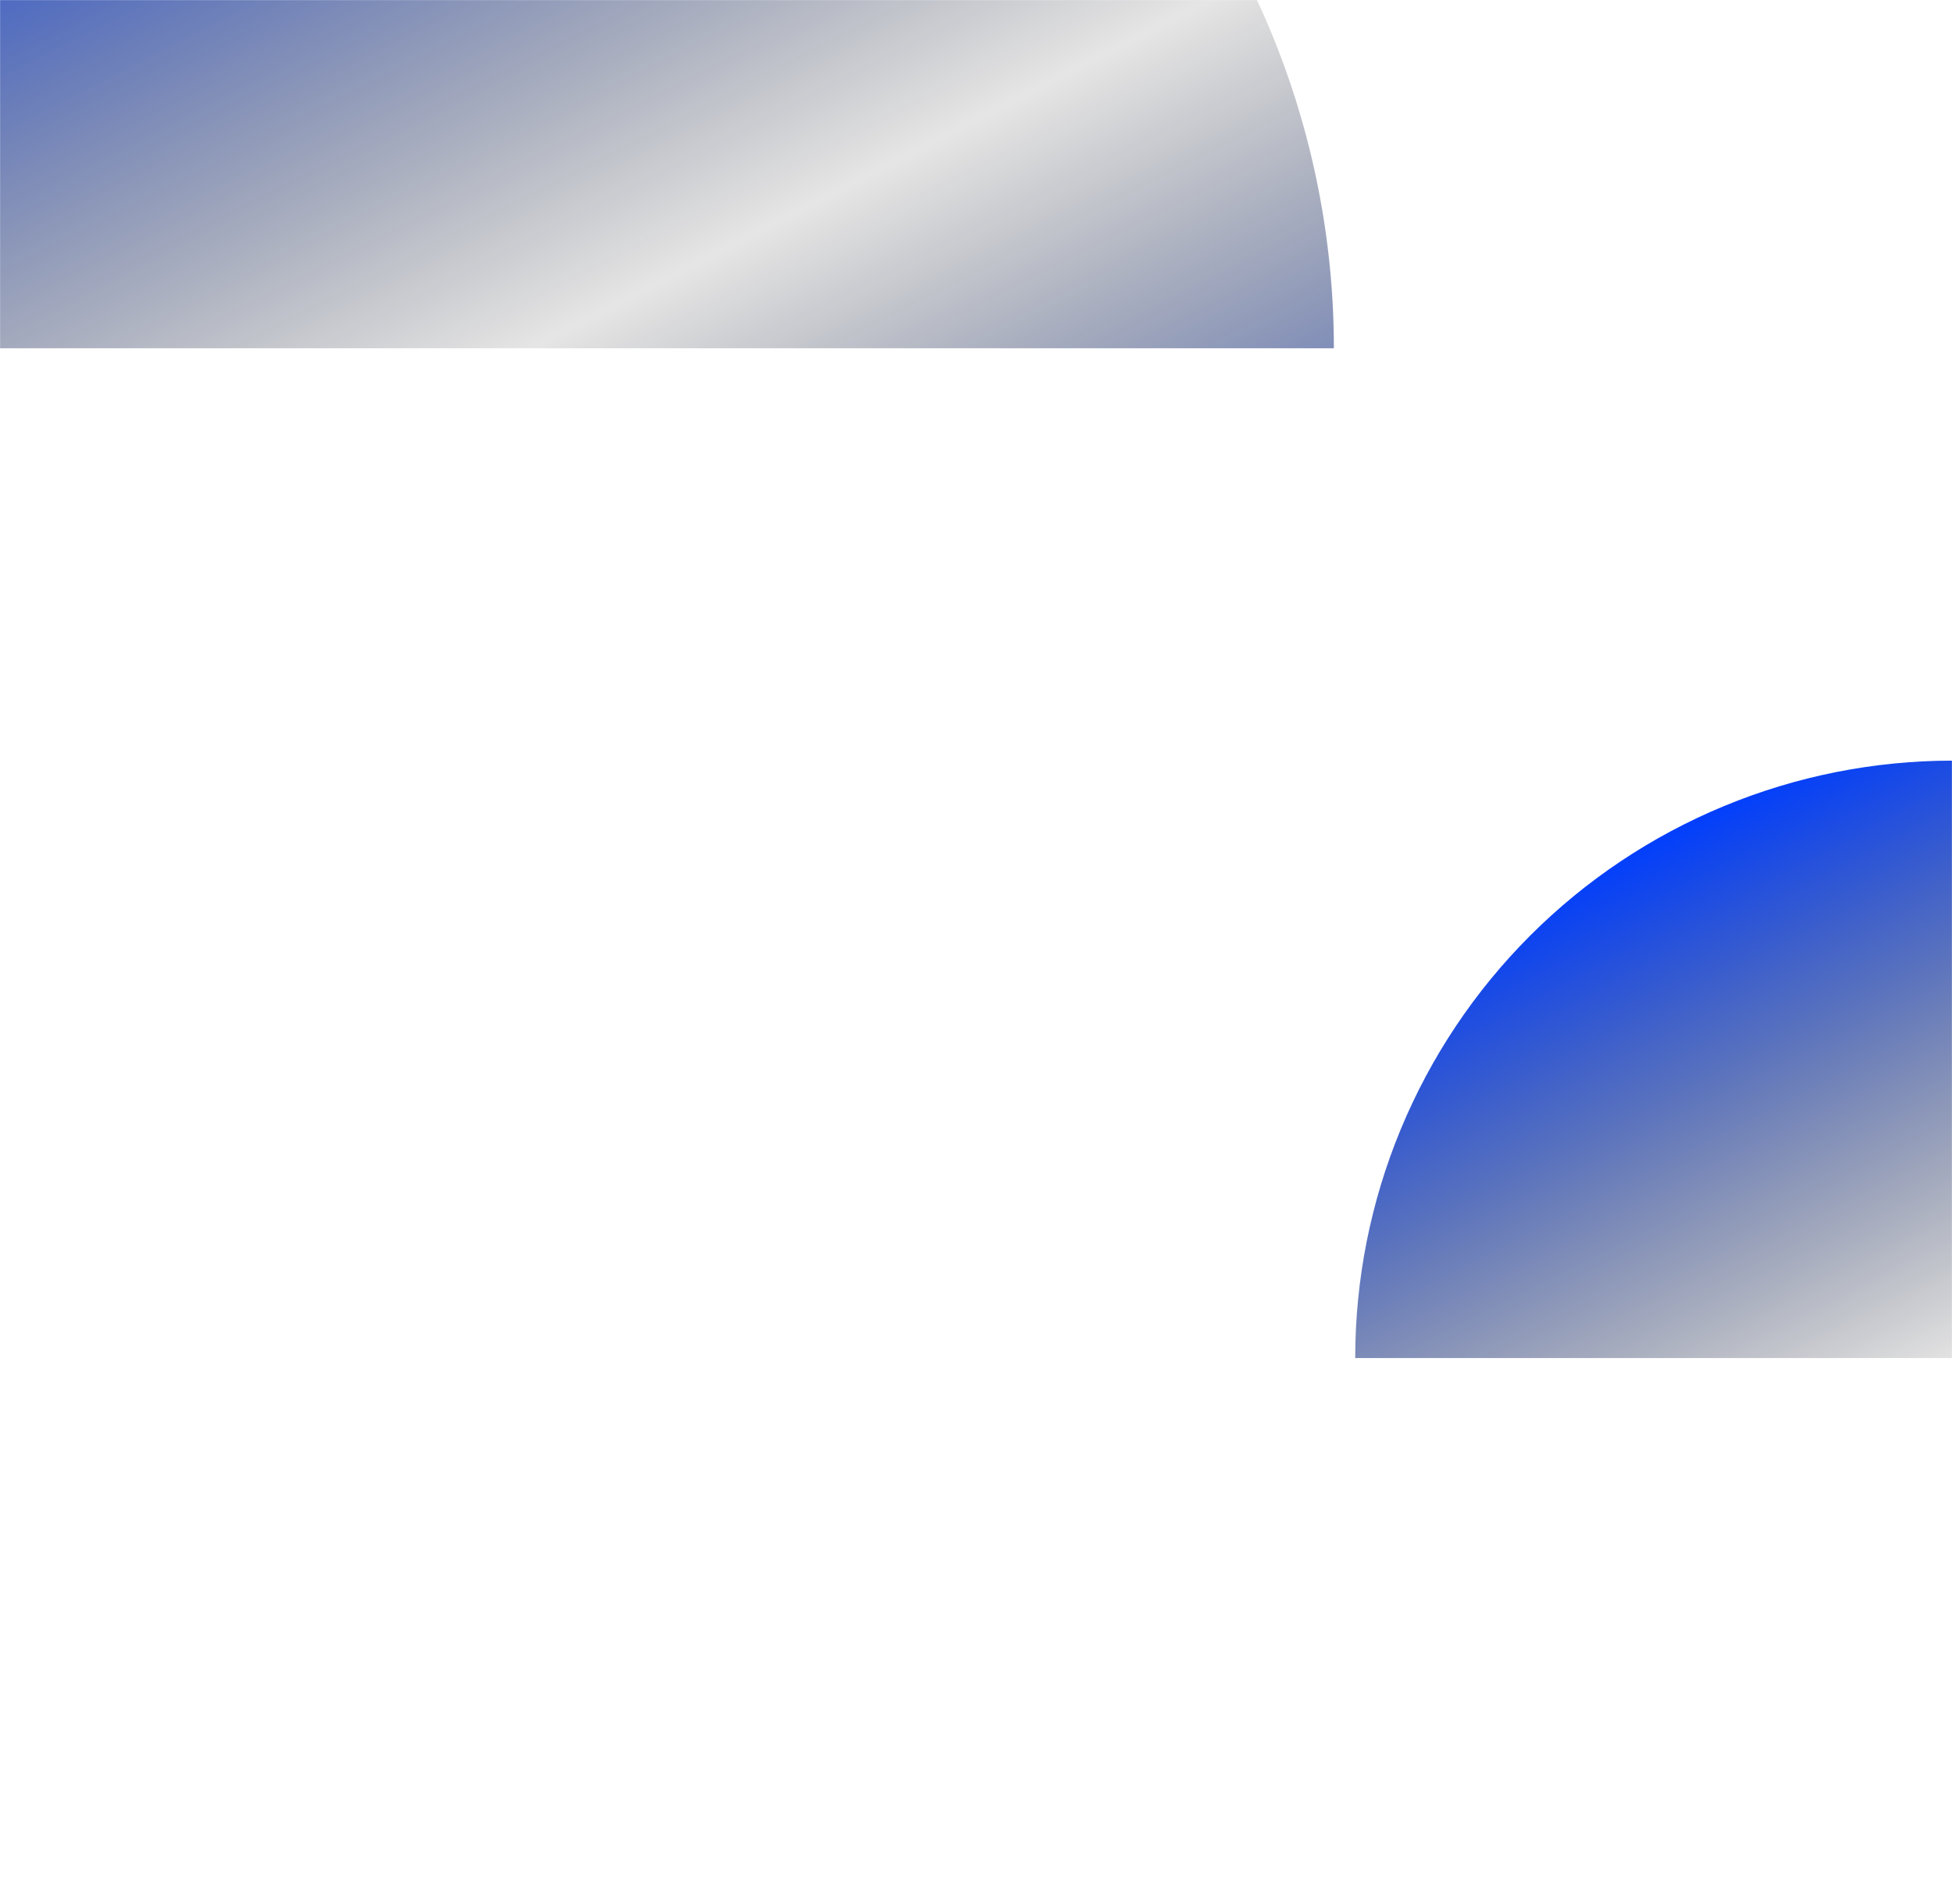 <?xml version="1.0" encoding="UTF-8"?> <svg xmlns="http://www.w3.org/2000/svg" width="1920" height="1872" viewBox="0 0 1920 1872" fill="none"><mask id="mask0_6034_786" style="mask-type:alpha" maskUnits="userSpaceOnUse" x="0" y="0" width="1920" height="1872"><rect width="1920" height="1872" fill="black"></rect></mask><g mask="url(#mask0_6034_786)"><g filter="url(#filter0_f_6034_786)"><path d="M2508 1335.5C2508 1258.35 2492.8 1181.95 2463.28 1110.67C2433.75 1039.39 2390.48 974.629 2335.93 920.075C2281.37 865.52 2216.61 822.245 2145.33 792.721C2074.05 763.196 1997.65 748 1920.5 748C1843.35 748 1766.95 763.196 1695.67 792.721C1624.39 822.245 1559.63 865.52 1505.07 920.075C1450.52 974.629 1407.25 1039.39 1377.72 1110.67C1348.2 1181.95 1333 1258.35 1333 1335.5L1920.5 1335.5H2508Z" fill="url(#paint0_linear_6034_786)"></path></g><g filter="url(#filter1_f_6034_786)"><path d="M1312 342.5C1312 235.67 1290.96 129.885 1250.08 31.187C1209.19 -67.511 1149.27 -157.191 1073.73 -232.731C998.191 -308.272 908.511 -368.194 809.813 -409.076C711.115 -449.958 605.33 -471 498.5 -471C391.67 -471 285.885 -449.958 187.187 -409.076C88.489 -368.194 -1.191 -308.272 -76.731 -232.731C-152.272 -157.191 -212.194 -67.511 -253.076 31.187C-293.958 129.885 -315 235.67 -315 342.5L498.5 342.5H1312Z" fill="url(#paint1_linear_6034_786)"></path></g></g><defs><filter id="filter0_f_6034_786" x="1033" y="448" width="1775" height="1187.5" filterUnits="userSpaceOnUse" color-interpolation-filters="sRGB"><feFlood flood-opacity="0" result="BackgroundImageFix"></feFlood><feBlend mode="normal" in="SourceGraphic" in2="BackgroundImageFix" result="shape"></feBlend><feGaussianBlur stdDeviation="150" result="effect1_foregroundBlur_6034_786"></feGaussianBlur></filter><filter id="filter1_f_6034_786" x="-615" y="-771" width="2227" height="1413.5" filterUnits="userSpaceOnUse" color-interpolation-filters="sRGB"><feFlood flood-opacity="0" result="BackgroundImageFix"></feFlood><feBlend mode="normal" in="SourceGraphic" in2="BackgroundImageFix" result="shape"></feBlend><feGaussianBlur stdDeviation="150" result="effect1_foregroundBlur_6034_786"></feGaussianBlur></filter><linearGradient id="paint0_linear_6034_786" x1="1649.35" y1="811.269" x2="2191.65" y2="1868.77" gradientUnits="userSpaceOnUse"><stop stop-color="#013EFE"></stop><stop offset="0.503" stop-opacity="0.1"></stop><stop offset="1" stop-color="#013EFE"></stop></linearGradient><linearGradient id="paint1_linear_6034_786" x1="123.038" y1="-383.392" x2="873.962" y2="1080.91" gradientUnits="userSpaceOnUse"><stop stop-color="#013EFE"></stop><stop offset="0.503" stop-opacity="0.1"></stop><stop offset="1" stop-color="#013EFE"></stop></linearGradient></defs></svg> 